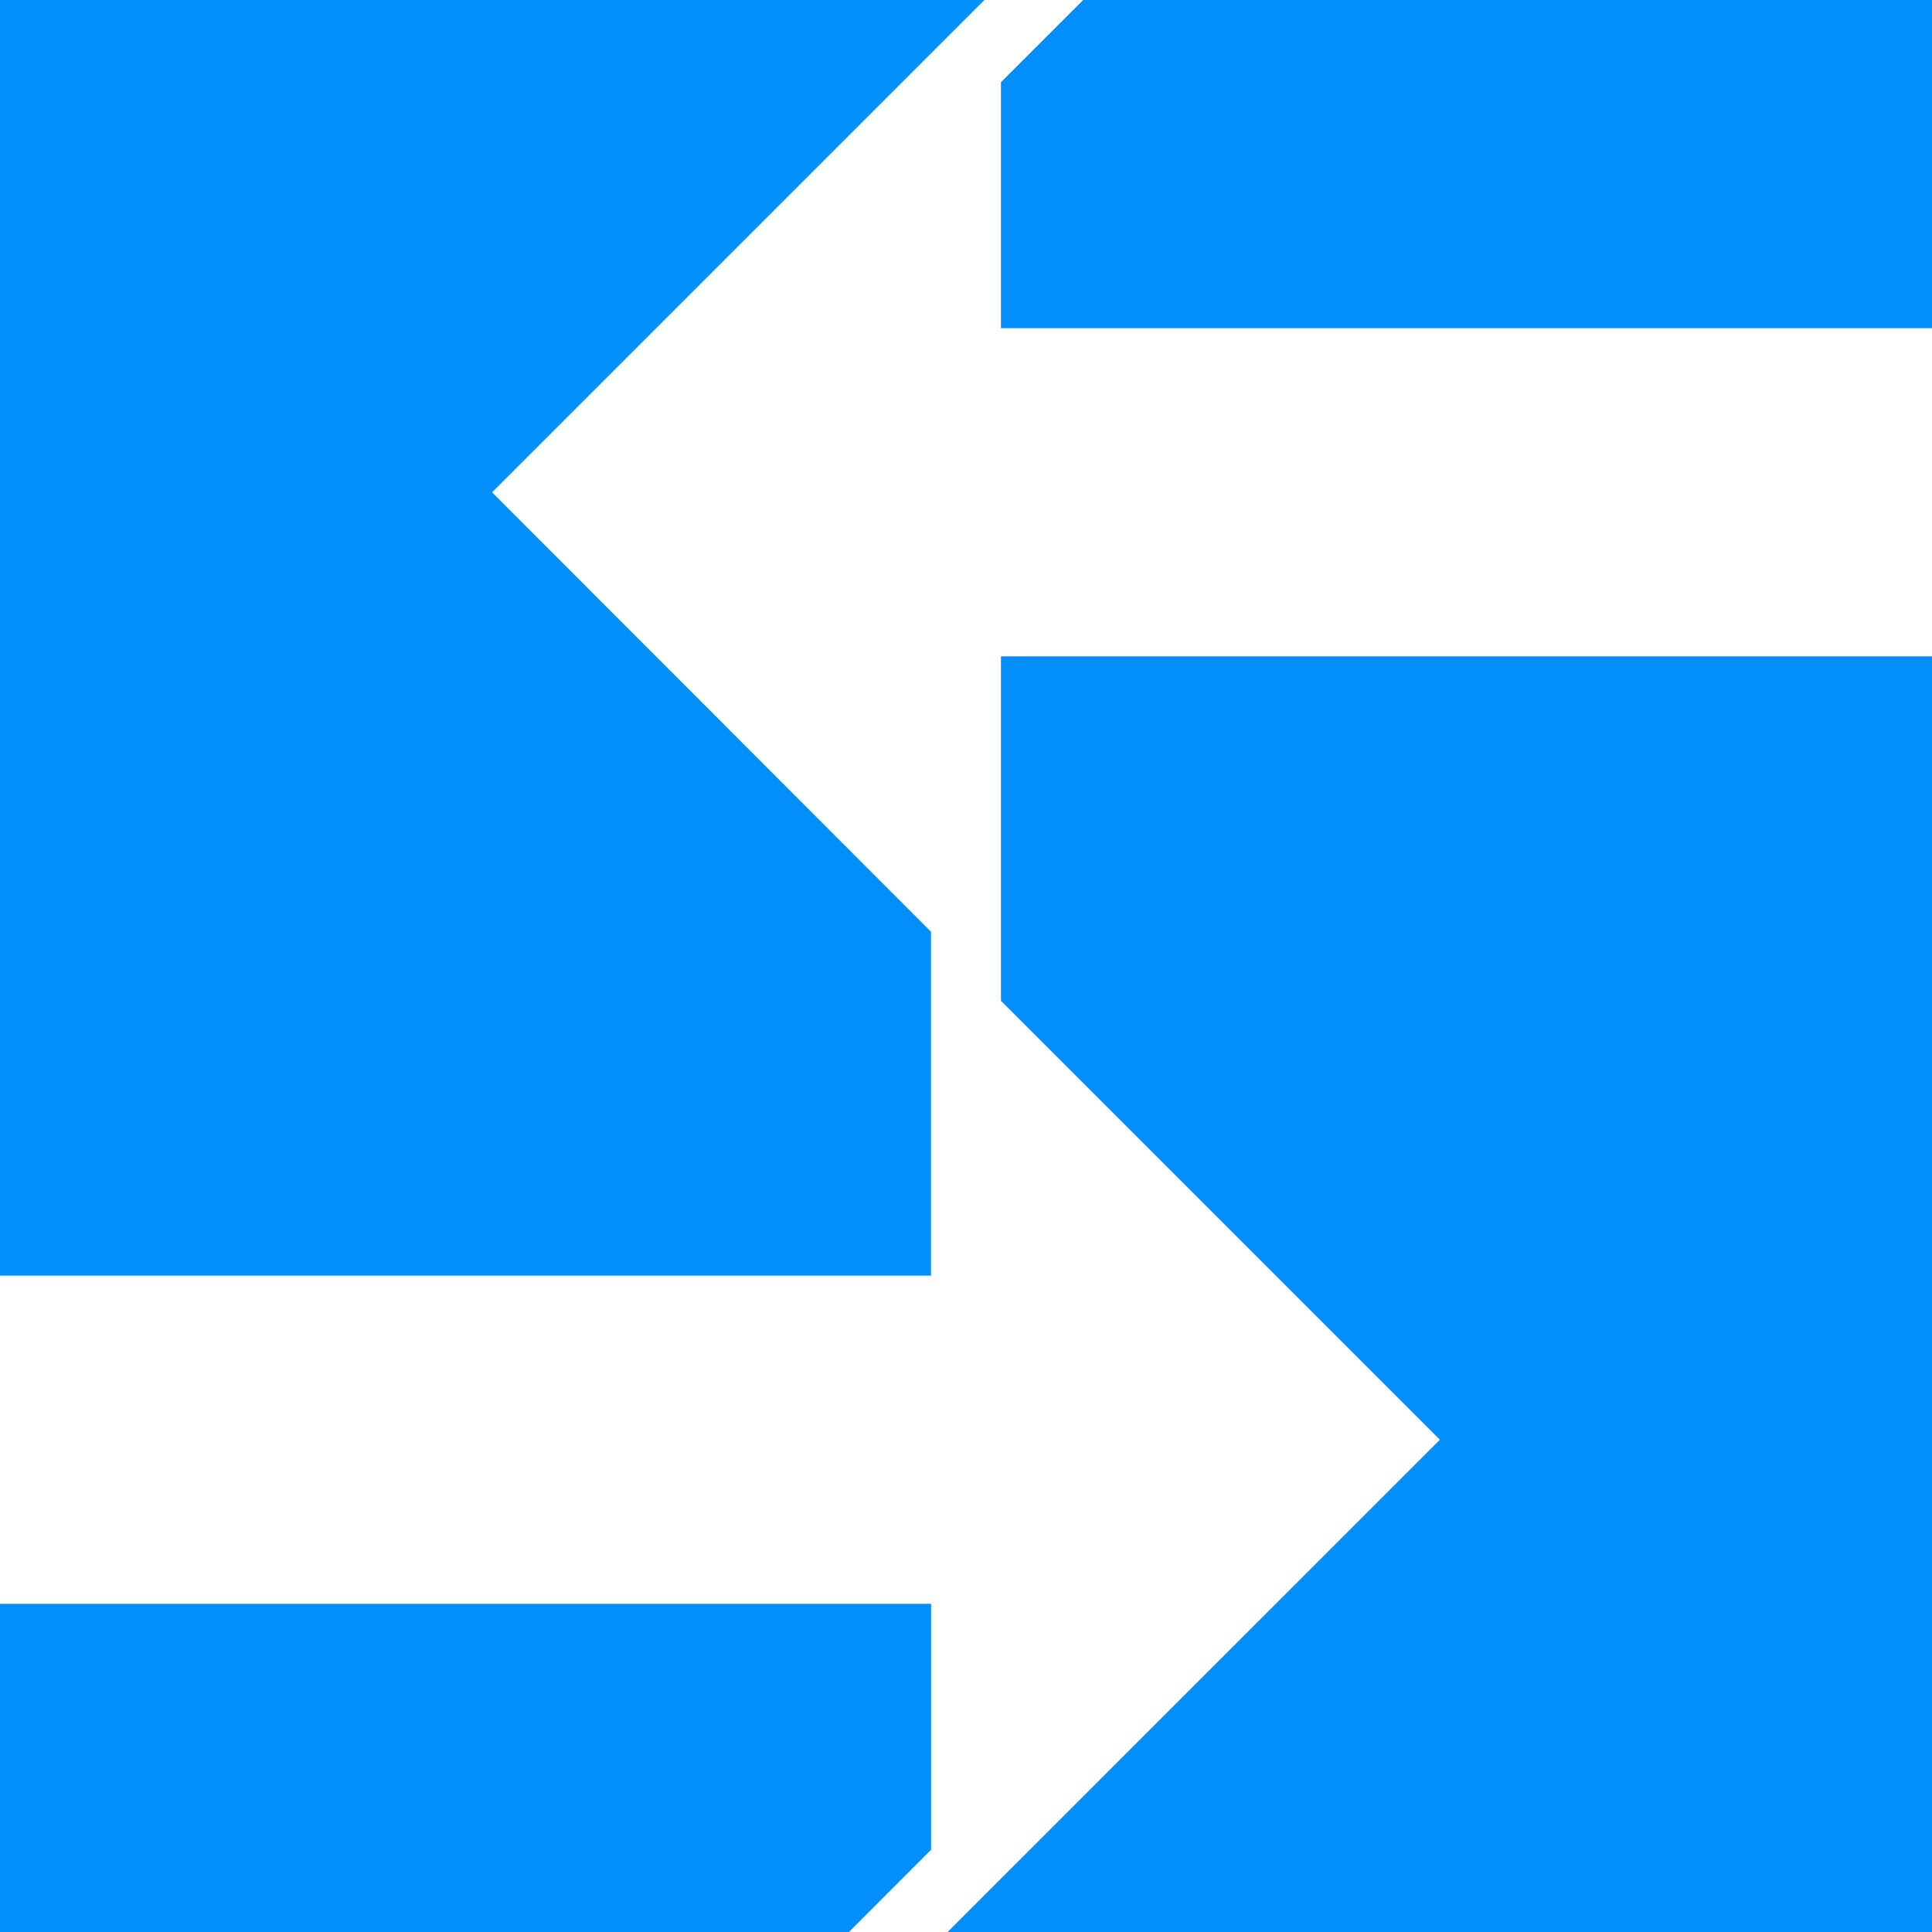 <svg xmlns="http://www.w3.org/2000/svg" viewBox="0 0 614.46 614.46"><defs><style>.cls-1{fill:#038ffb;fill-rule:evenodd;}</style></defs><g id="Слой_2" data-name="Слой 2"><g id="Layer_1" data-name="Layer 1"><path class="cls-1" d="M270,614.46H0V510.08H296.12V588.3ZM614.46,208.75V614.46H301.38l30.2-30.21,78.06-78.05,48.3-48.3L318.34,318.3V208.75ZM344.5,0h270V104.37H318.34V26.16ZM0,0H313.08L161.5,151.58l-5,5,139.6,139.76V405.71H0Z"/></g></g></svg>